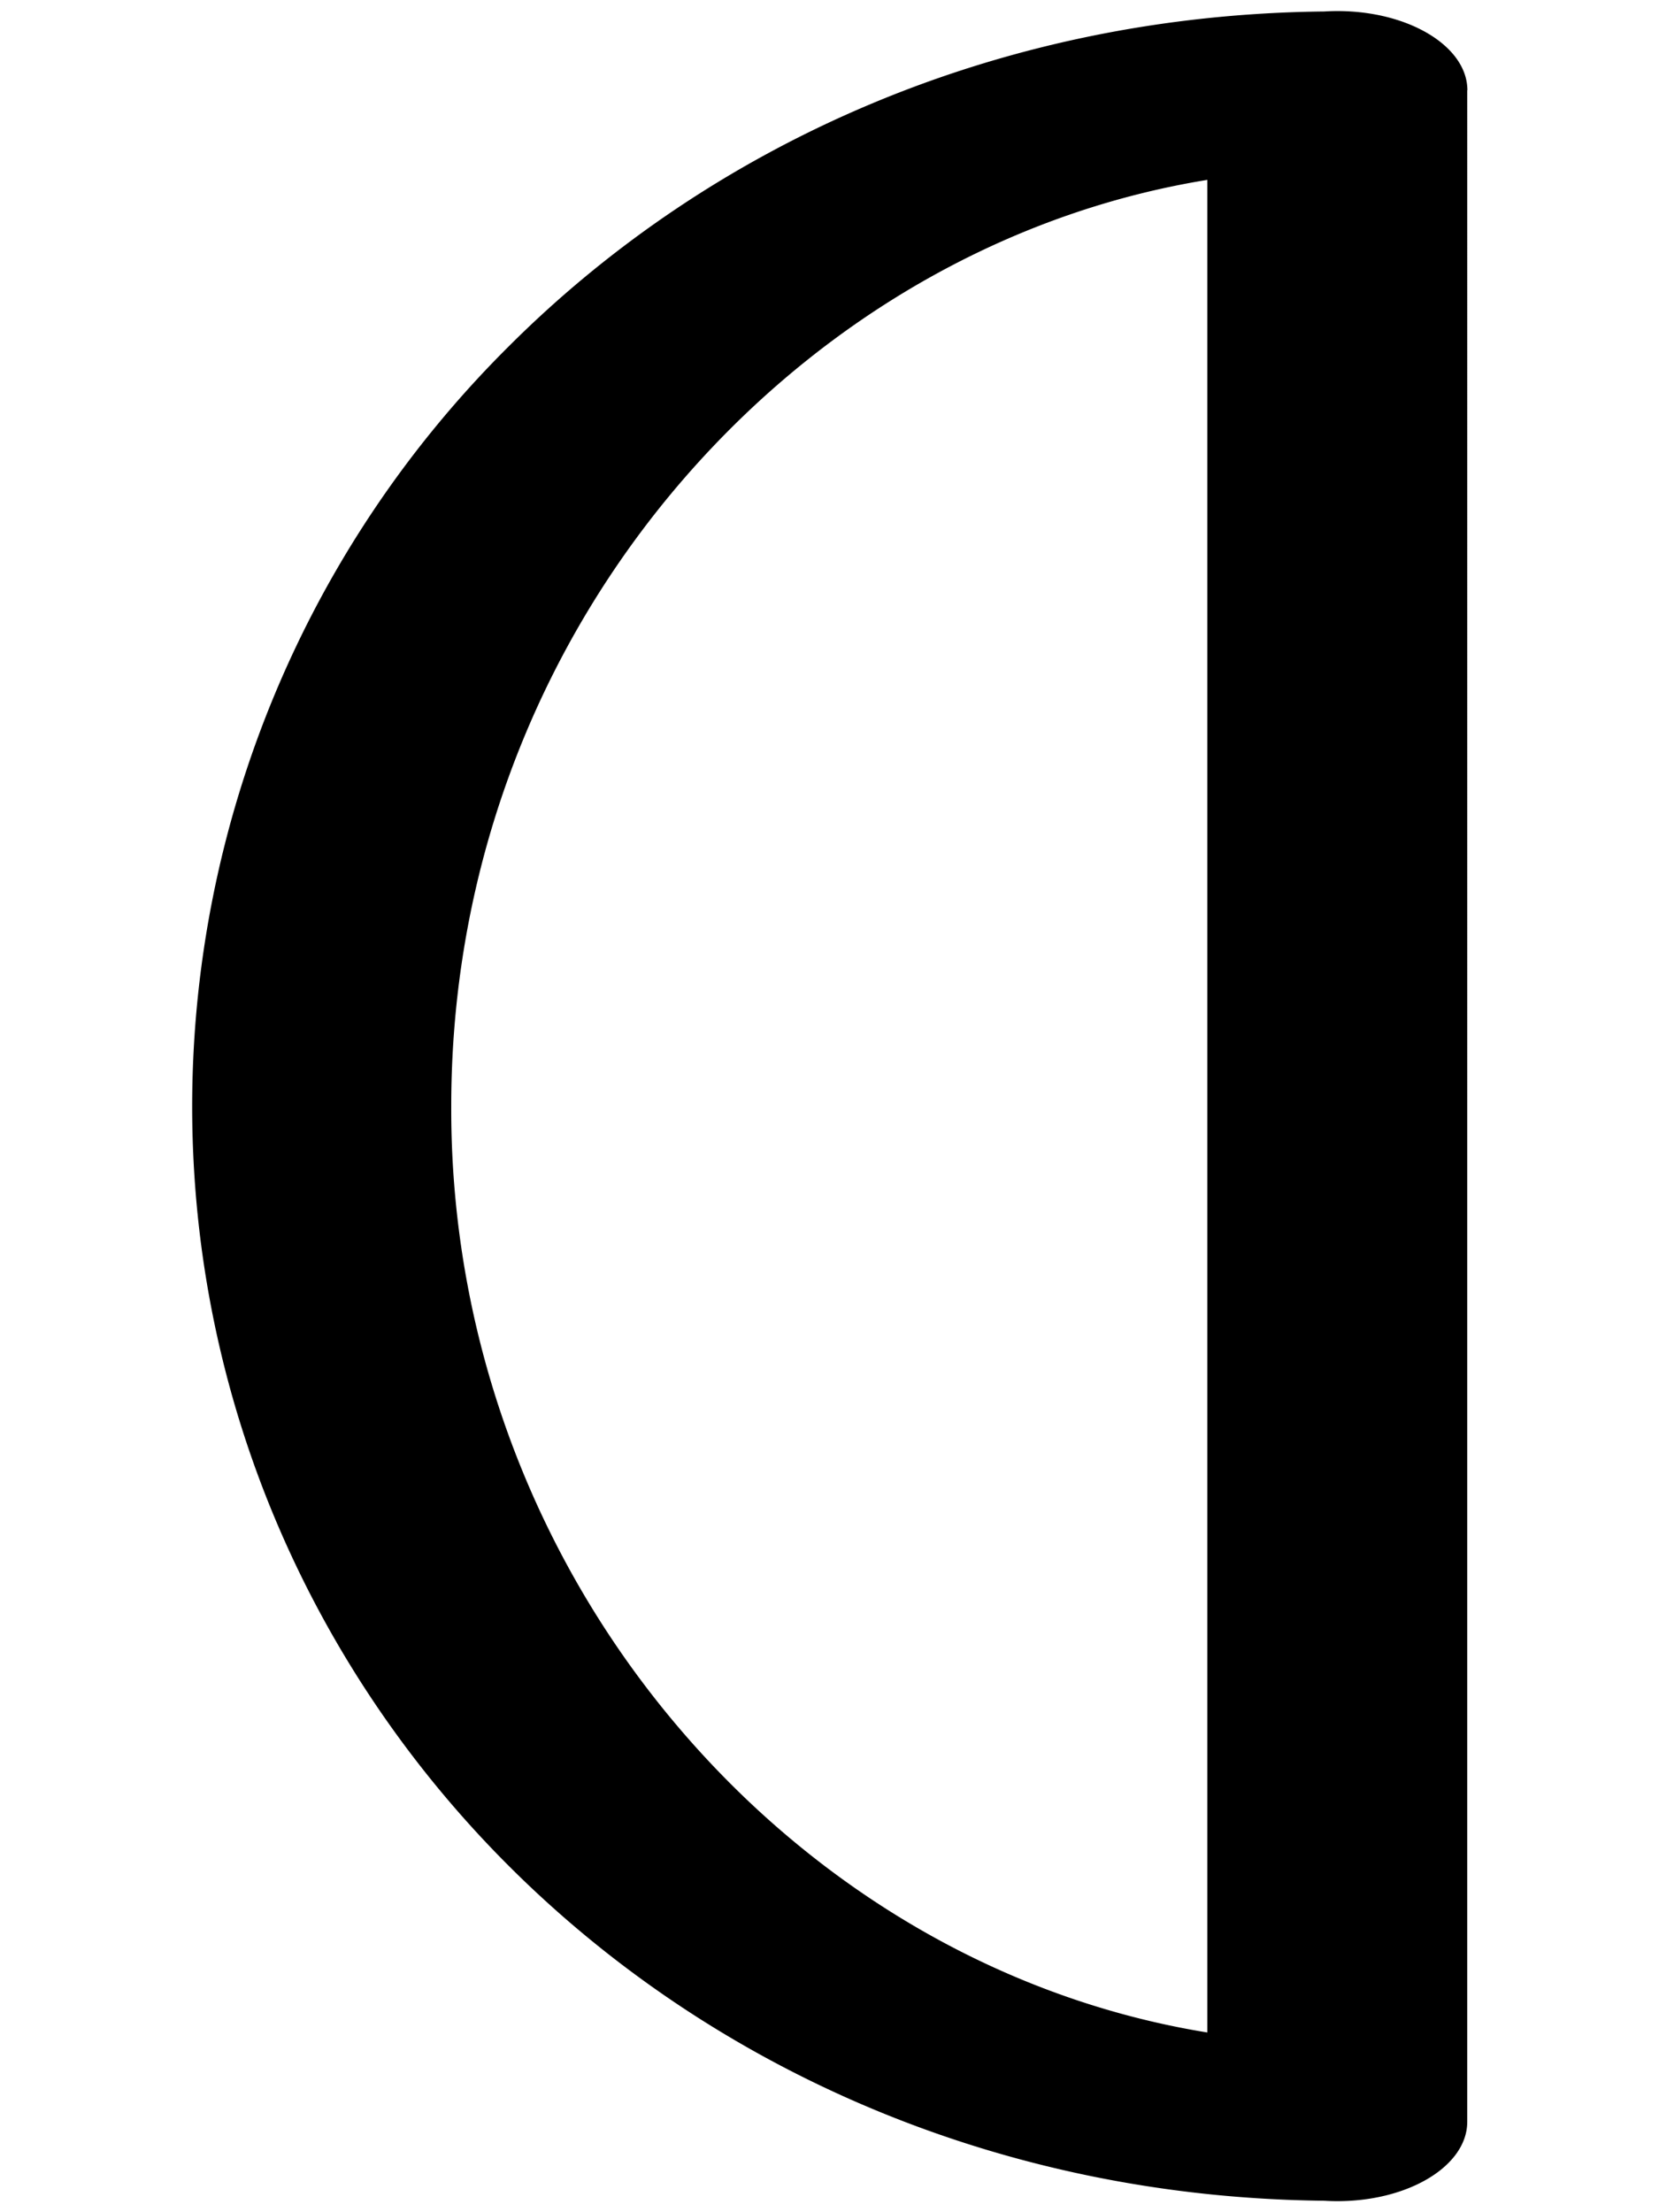 <svg xmlns="http://www.w3.org/2000/svg" xml:space="preserve" width="12mm" height="16mm" style="shape-rendering:geometricPrecision;text-rendering:geometricPrecision;image-rendering:optimizeQuality;fill-rule:evenodd;clip-rule:evenodd" viewBox="0 0 12 16"><path d="M10.614.653c0-.316-.421-.573-.94-.573a1.53 1.53 0 0 0-.095.003c-2.342.024-4.423.946-5.901 2.424A7.751 7.751 0 0 0 1.39 8h-.004.004c0 2.136.874 4.08 2.288 5.493 1.478 1.478 3.56 2.4 5.901 2.424.031.002.062.003.094.003.52 0 .94-.257.94-.574V.653zM8.733 14.7c-1.313-.213-2.513-.862-3.453-1.803A6.897 6.897 0 0 1 3.264 8h.003-.003c0-1.92.77-3.65 2.016-4.896.94-.94 2.14-1.59 3.453-1.803v13.398z" style="fill:#000;fill-rule:nonzero"/></svg>